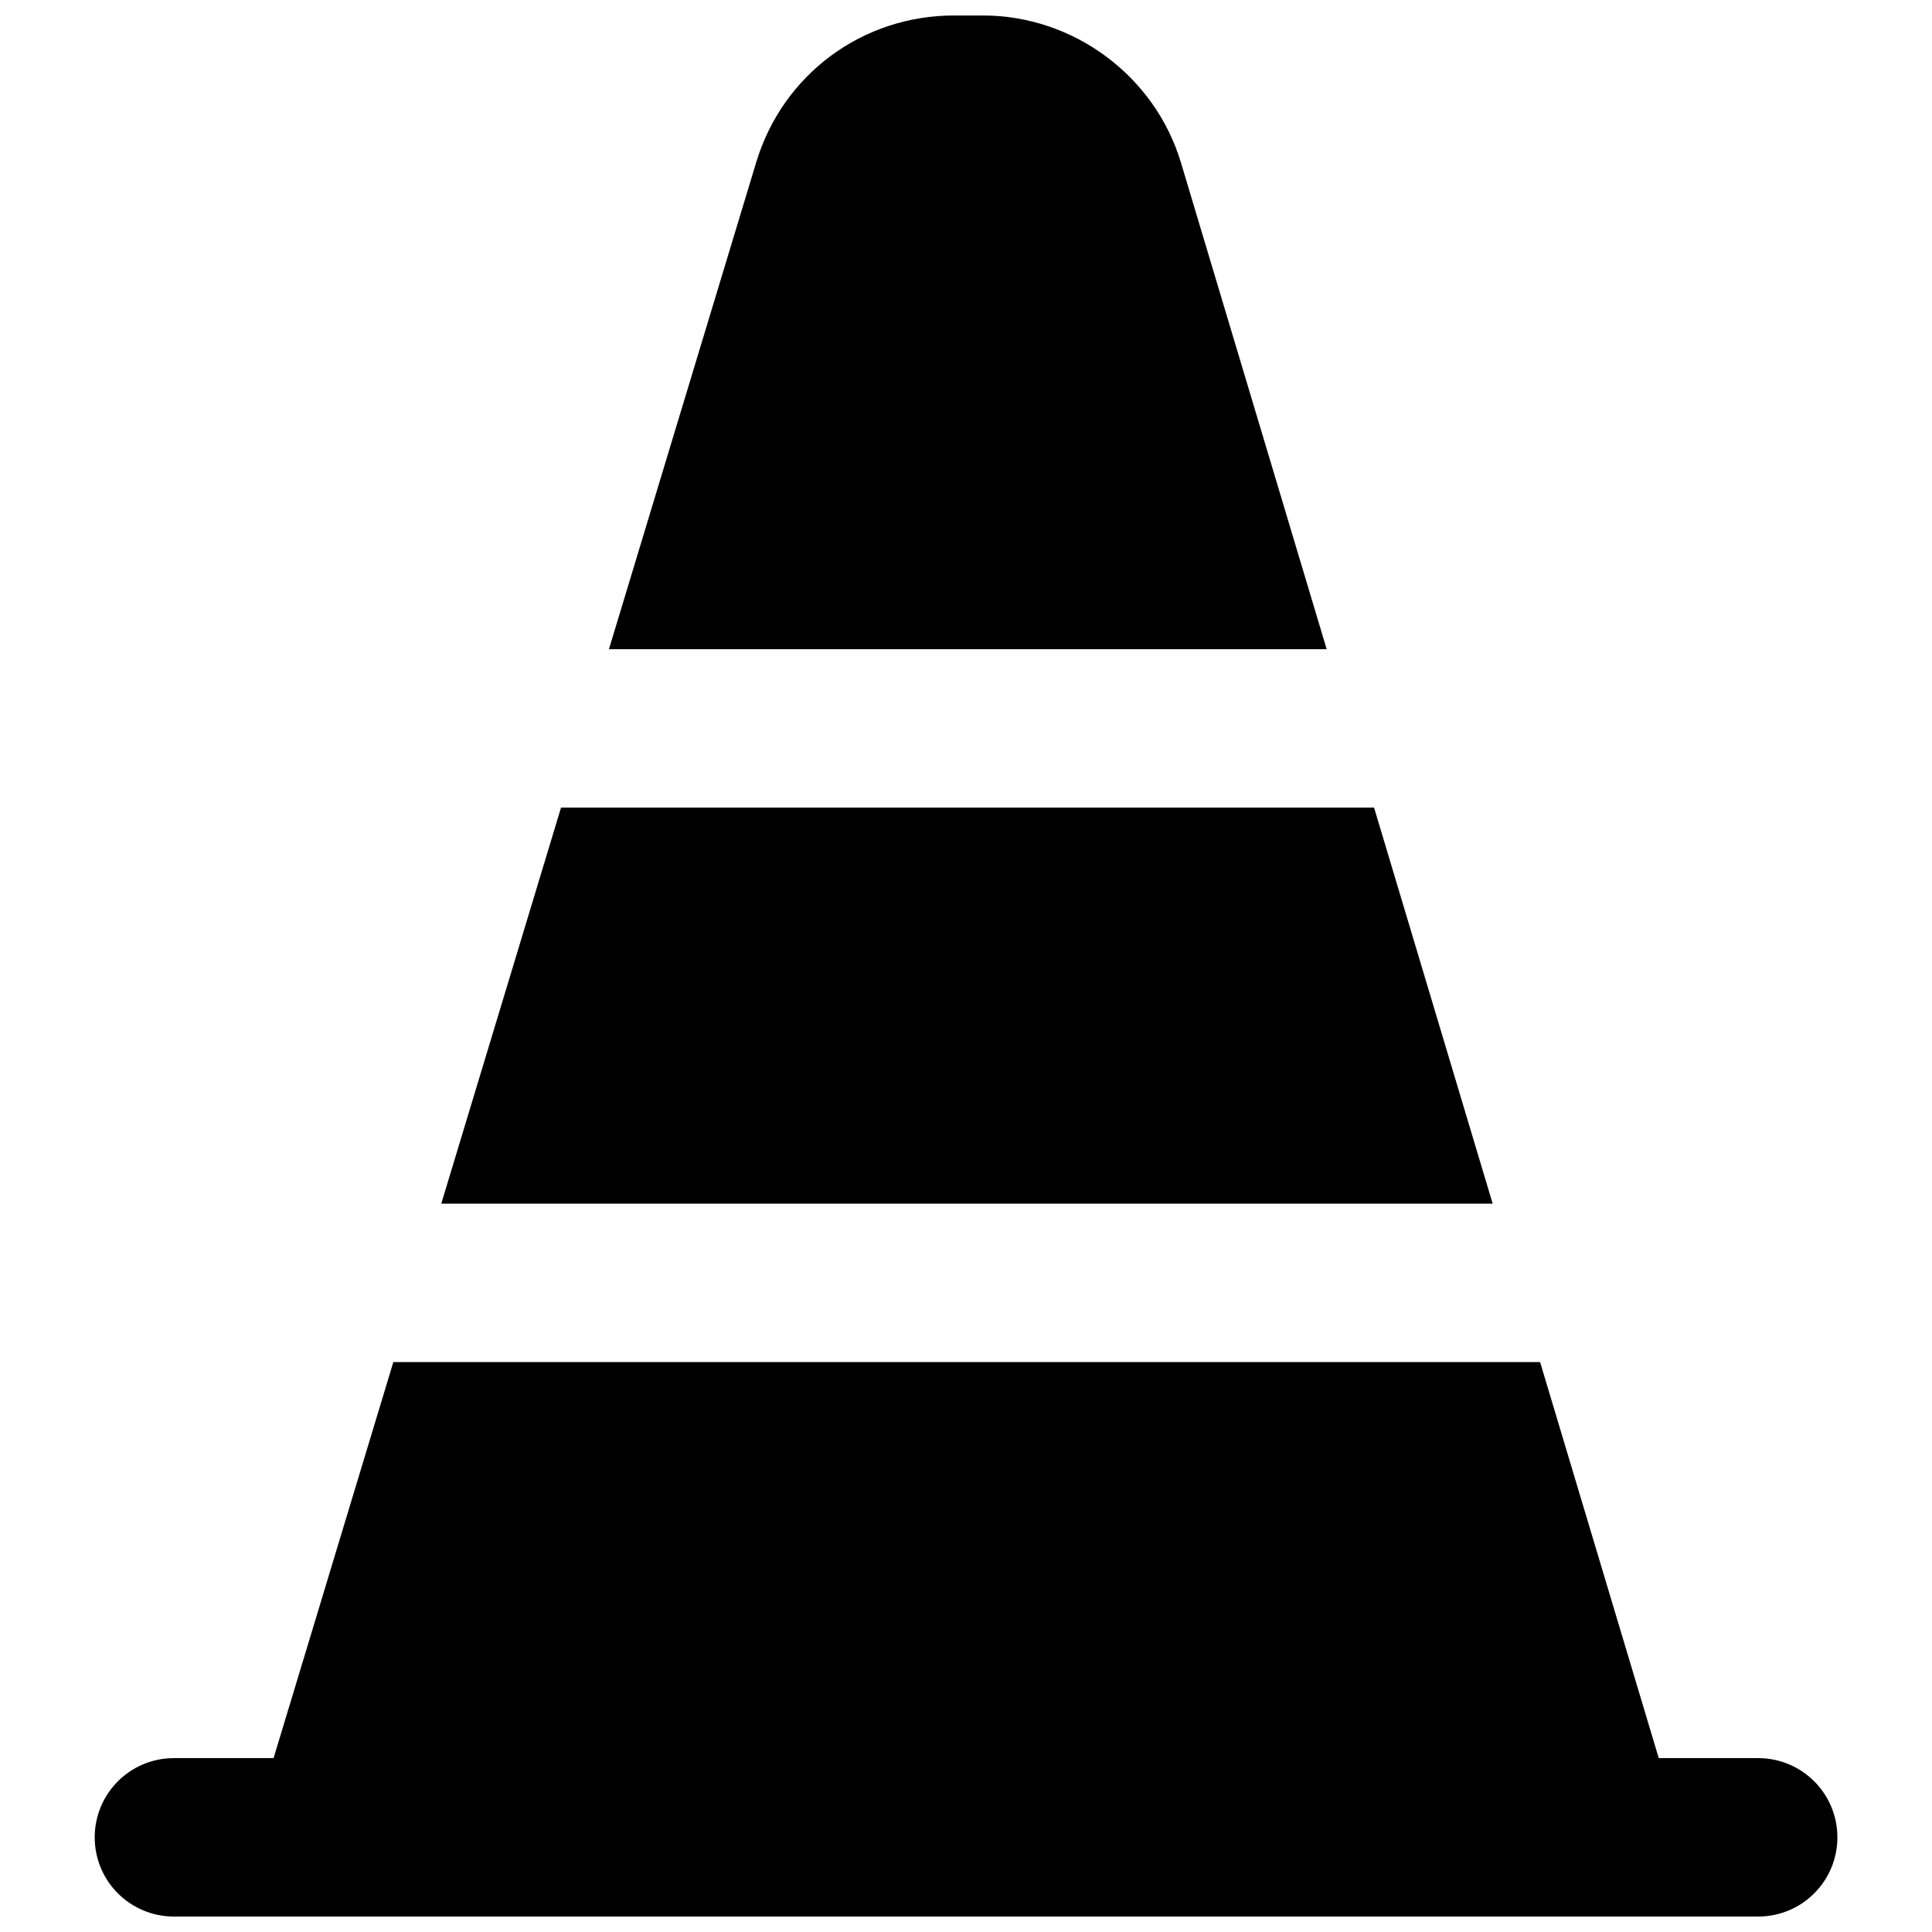 <?xml version="1.0" encoding="UTF-8"?>
<!-- Uploaded to: SVG Repo, www.svgrepo.com, Generator: SVG Repo Mixer Tools -->
<svg width="800px" height="800px" version="1.1" viewBox="144 144 512 512" xmlns="http://www.w3.org/2000/svg">
 <defs>
  <clipPath id="b">
   <path d="m169 504h462v147.9h-462z"/>
  </clipPath>
  <clipPath id="a">
   <path d="m305 148.09h191v168.91h-191z"/>
  </clipPath>
 </defs>
 <g clip-path="url(#b)">
  <path d="m609.93 609.92h-26.344l-31.445-104.96h-303.9l-31.738 104.96h-26.41c-11.609 0-20.992 9.383-20.992 20.992s9.383 20.992 20.992 20.992h419.84c11.609 0 20.992-9.383 20.992-20.992s-9.383-20.992-20.992-20.992" fill-rule="evenodd"/>
 </g>
 <path d="m508.14 358.02h-215.46l-31.738 104.96h278.63z" fill-rule="evenodd"/>
 <g clip-path="url(#a)">
  <path d="m456.98 187.15c-6.883-23.008-28.465-39.047-52.48-39.047h-7.684c-24.309 0-45.383 15.641-52.414 38.918l-39.027 129.02h190.21z" fill-rule="evenodd"/>
 </g>
</svg>